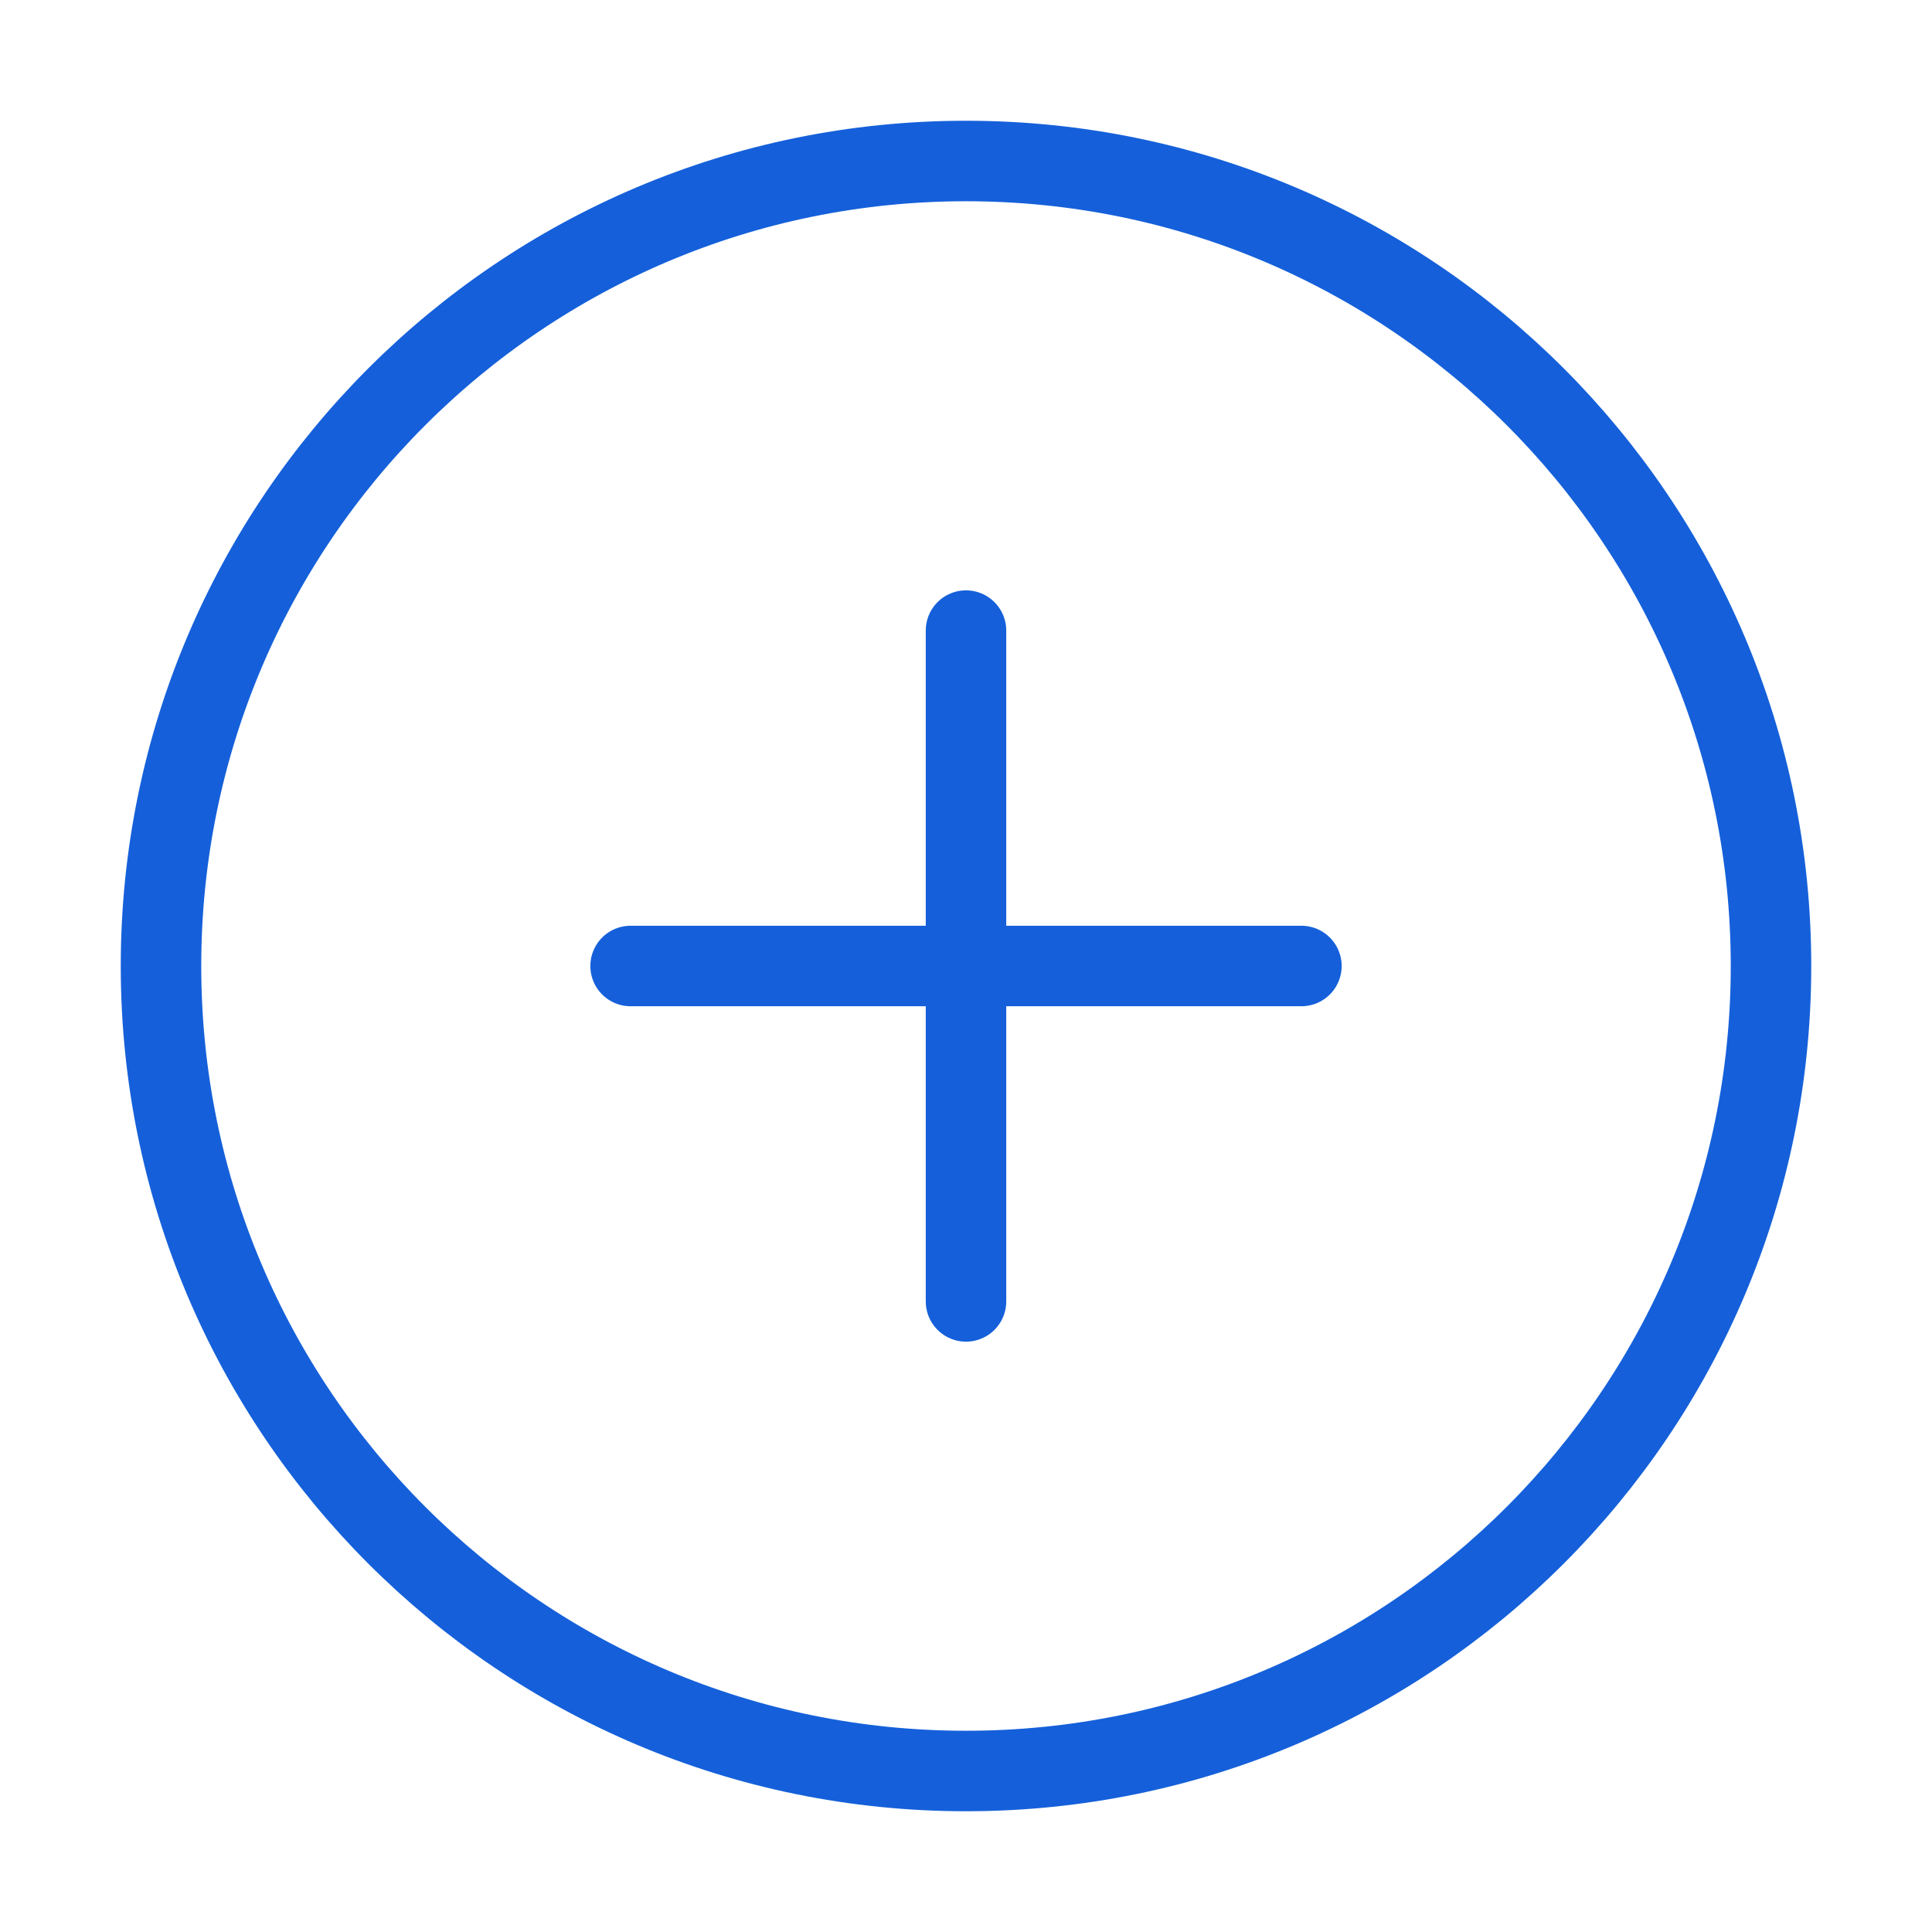 <svg width="48" height="48" viewBox="0 0 48 48" fill="none" xmlns="http://www.w3.org/2000/svg">
<path d="M15.667 24H32.333M24 15.667V32.333M44 24C44 35.046 35.046 44 24 44C12.954 44 4 35.046 4 24C4 12.954 12.954 4 24 4C35.046 4 44 12.954 44 24Z" stroke="#1560DA" stroke-width="2" stroke-linecap="round"/>
</svg>
